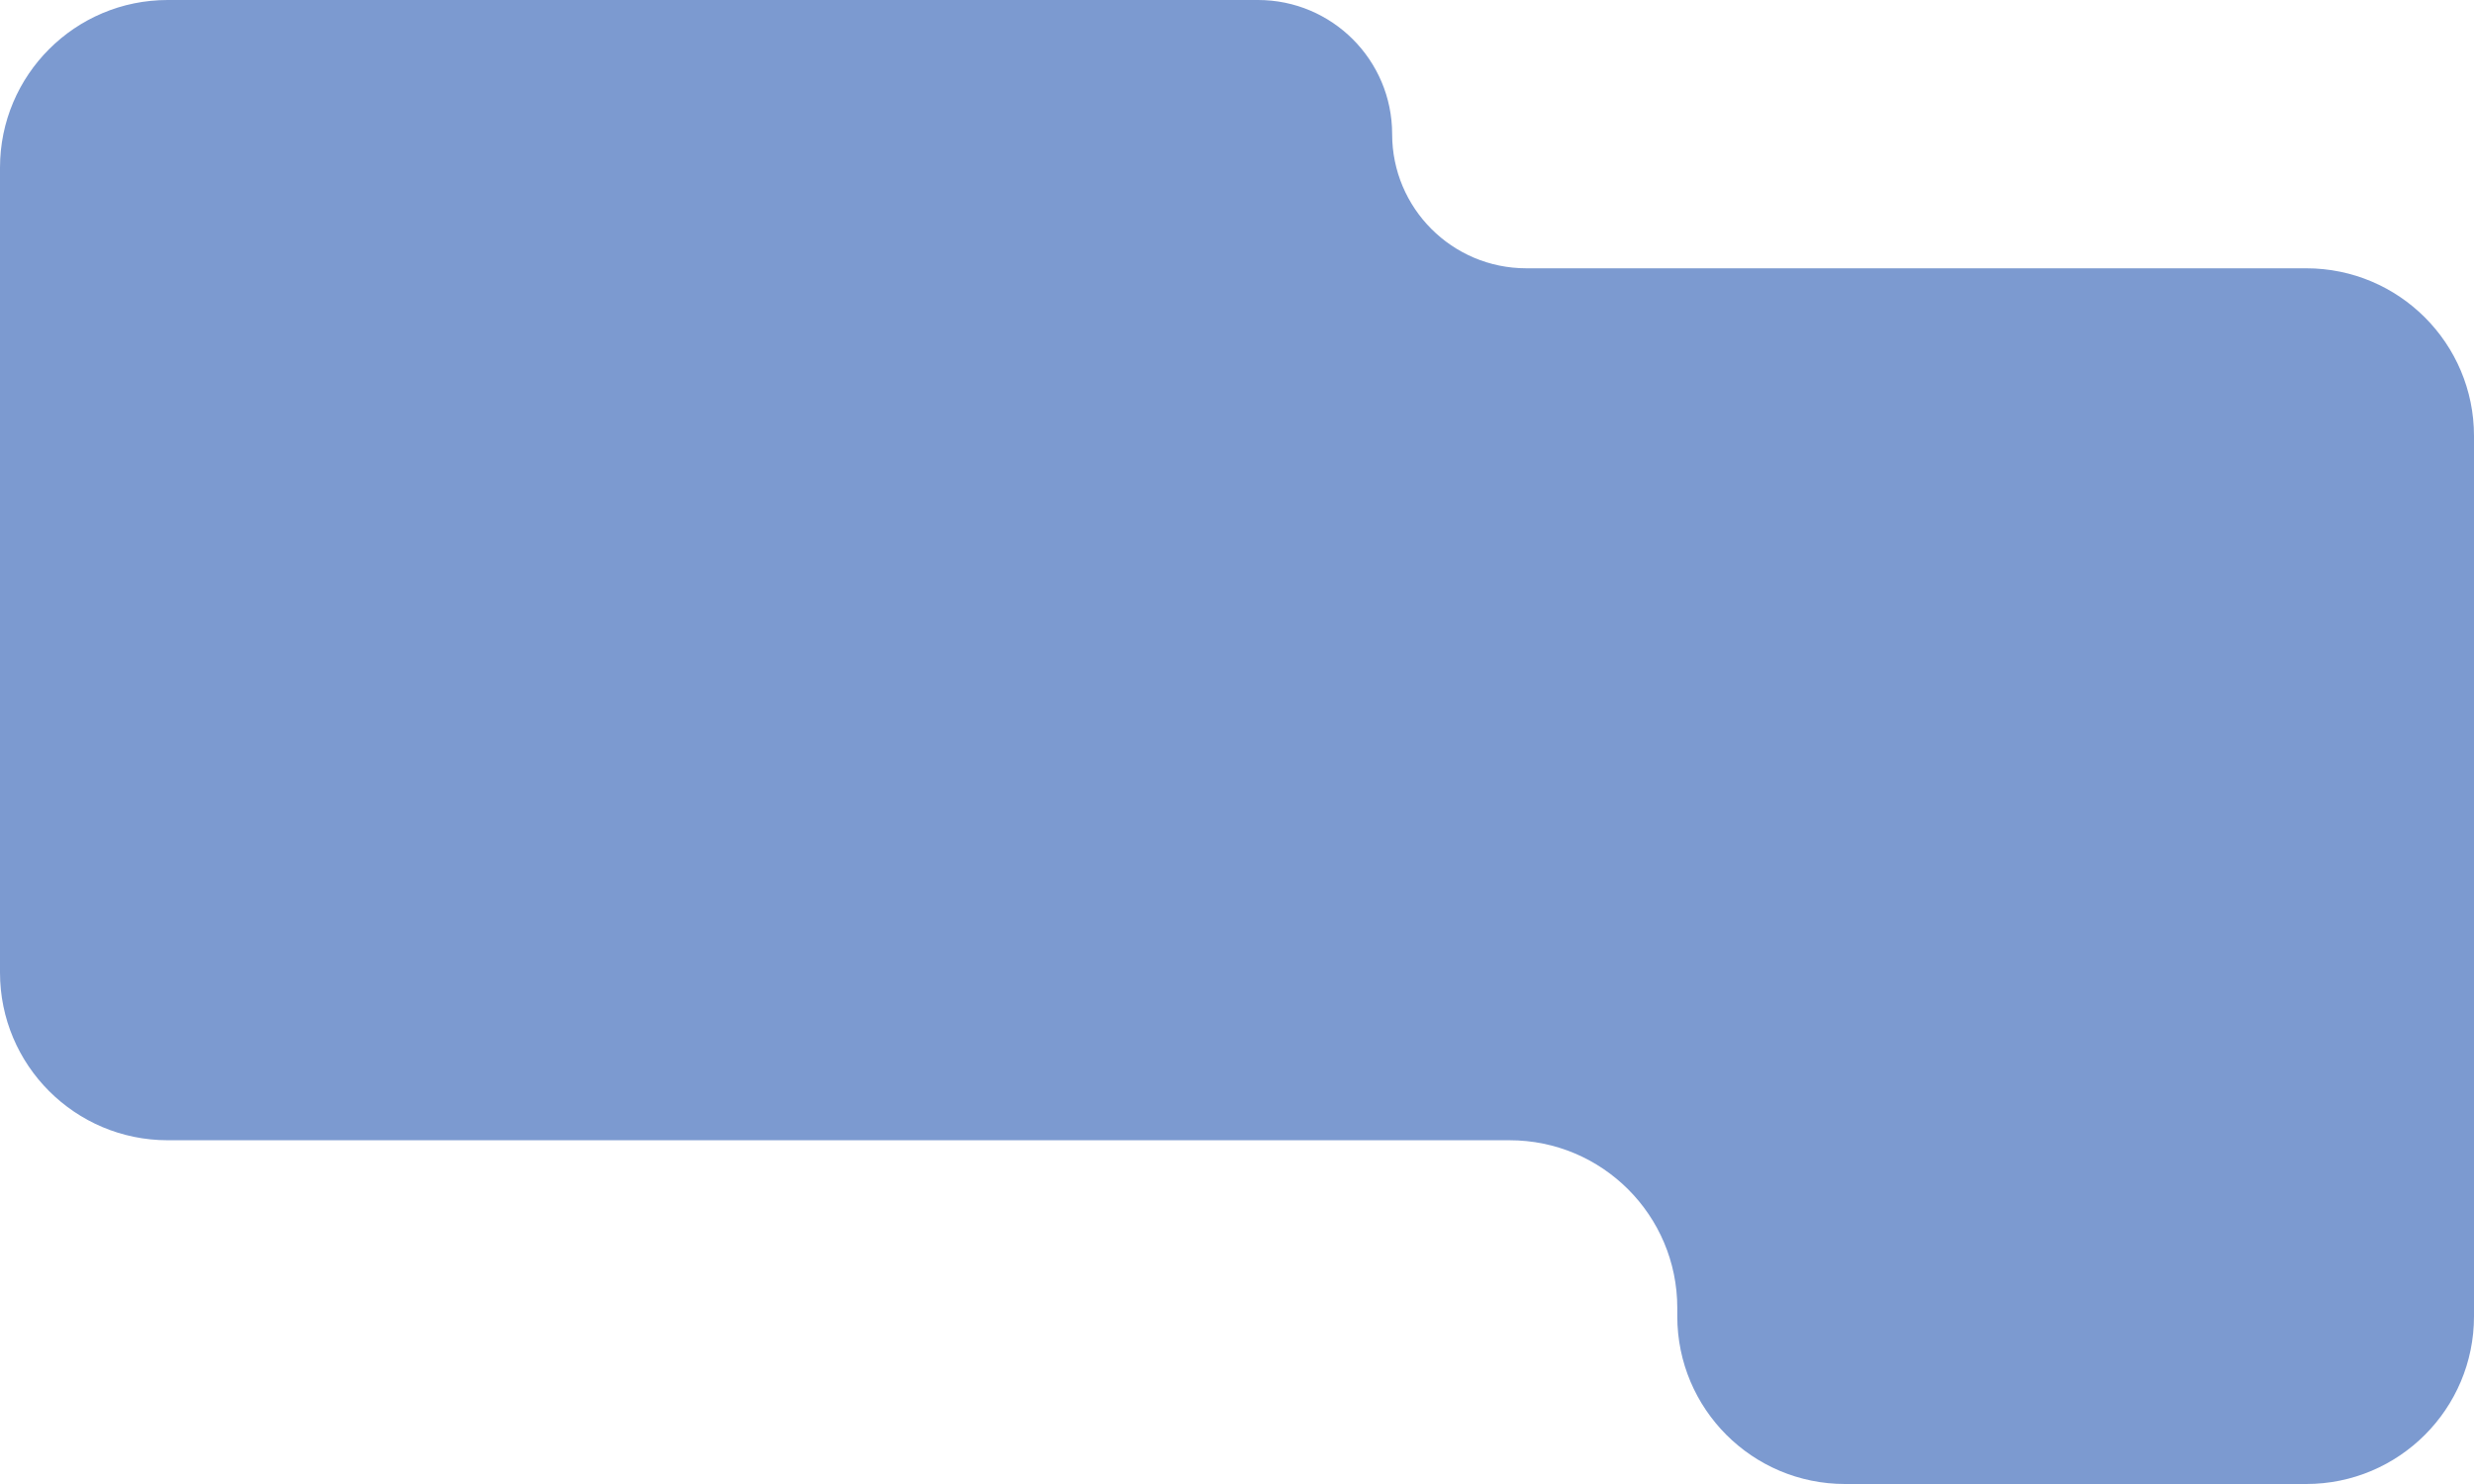 <svg xmlns="http://www.w3.org/2000/svg" width="295" height="177" viewBox="0 0 295 177" fill="none">
  <path fill-rule="evenodd" clip-rule="evenodd" d="M166 16C166 7.163 158.837 0 150 0H20C8.954 0 0 8.954 0 20V32V85V116C0 127.046 8.954 136 20 136H180C191.046 136 200 144.954 200 156V157C200 168.046 208.954 177 220 177H275C286.046 177 295 168.046 295 157V136V87V52C295 40.954 286.046 32 275 32H182C173.163 32 166 24.837 166 16Z" fill="#7C9AD0"/>
</svg>